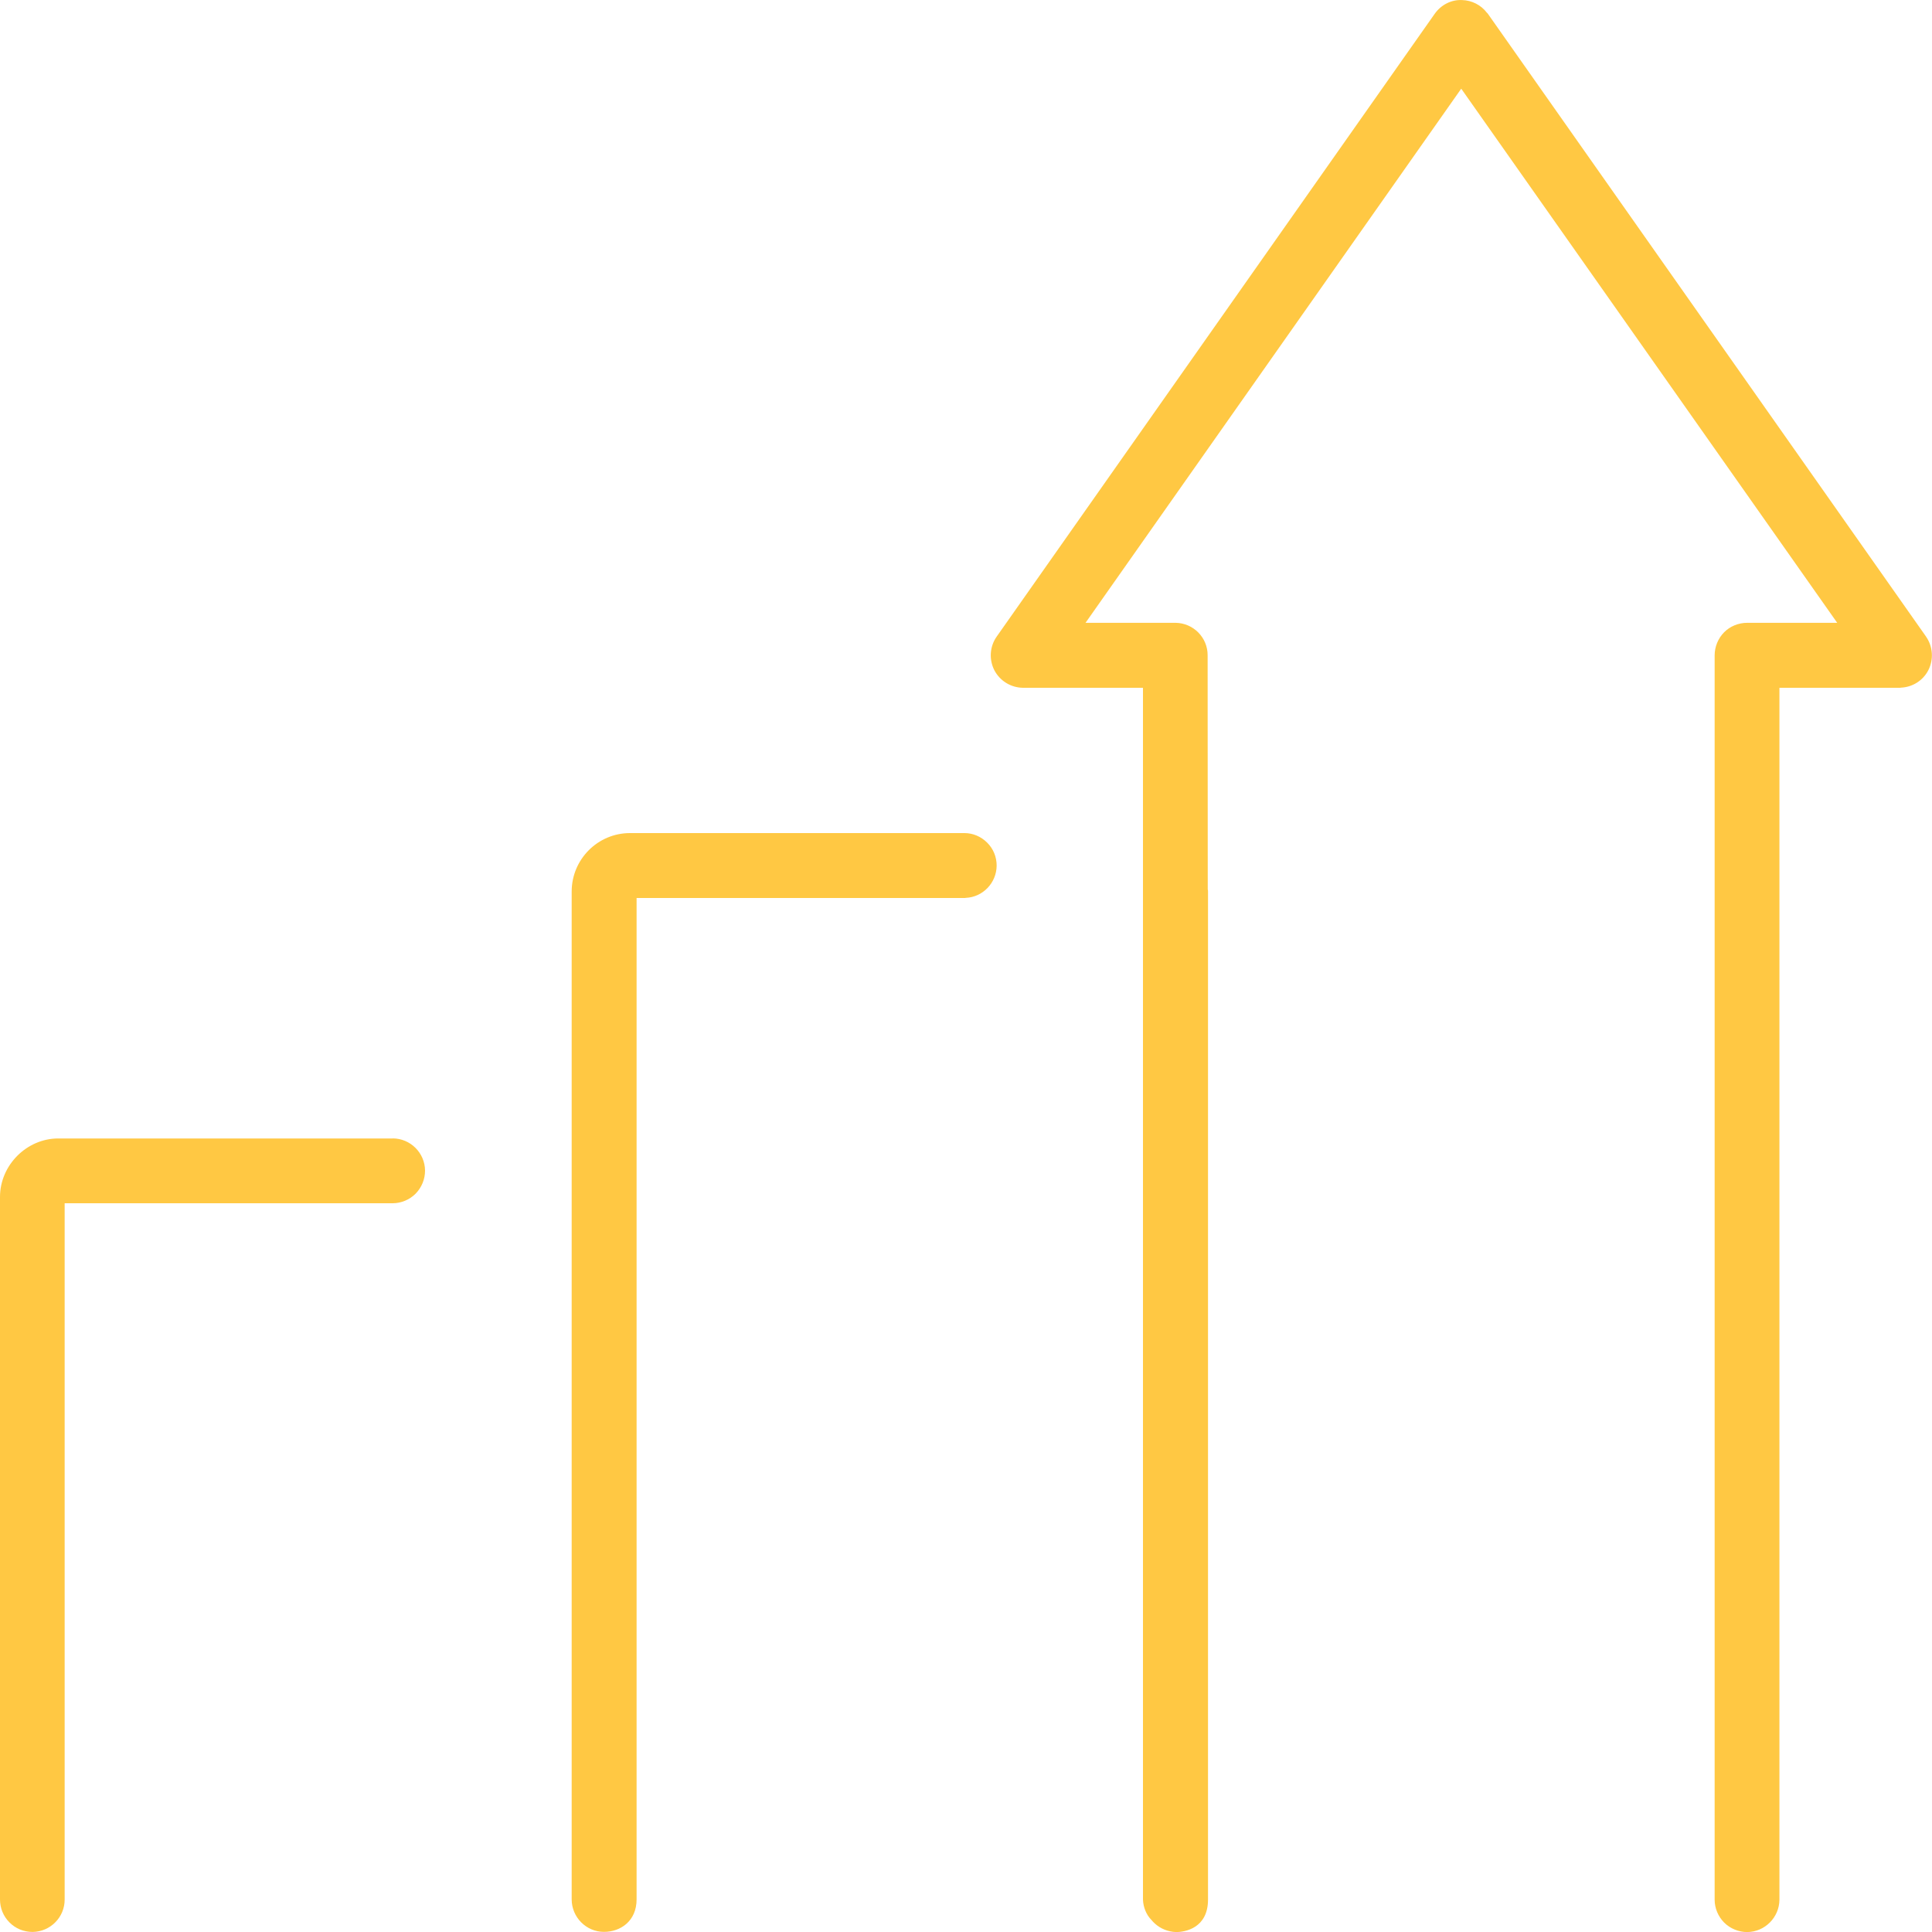 <?xml version="1.0" encoding="UTF-8"?>
<svg xmlns="http://www.w3.org/2000/svg" width="30" height="30" version="1.1" viewBox="0 0 30 30">
  <defs>
    <style>
      .cls-1 {
        fill: #ffc843;
      }
    </style>
  </defs>
  <!-- Generator: Adobe Illustrator 28.7.1, SVG Export Plug-In . SVG Version: 1.2.0 Build 142)  -->
  <g>
    <g id="Layer_1">
      <g>
        <path class="cls-1" d="M6.096,17.678H.904c-.49,0-.904.416-.904.908v10.908c0,.135.052.262.146.356.095.097.223.149.36.149.277-.003.5-.23.498-.505v-10.81h5.092c.133,0,.263-.054.358-.149.094-.097.146-.224.146-.358-.002-.276-.228-.5-.503-.5Z"/>
        <path class="cls-1" d="M29.909,9.887L23.103.213c-.004-.006-.01-.012-.016-.017-.091-.119-.233-.191-.384-.195-.167-.009-.327.075-.424.212l-6.804,9.674c-.107.154-.12.354-.034.522.087.165.257.269.445.271h1.862v18.819c.005.119.053.233.126.308.02.026.042.046.06.063.088.079.201.126.328.131.143,0,.496-.063.496-.505v-15.65c0-.014-.001-.028-.004-.036l-.002-3.633c.002-.276-.221-.503-.499-.506h-1.397L22.69,1.377l5.838,8.294h-1.397c-.135,0-.266.053-.359.147-.093.094-.147.224-.147.358v19.323c0,.132.055.261.148.355.094.093.224.147.358.147.274-.003.497-.227.5-.501V10.68h1.865c.008,0,.015,0,.021-.002.181-.008.343-.11.426-.271.085-.168.071-.367-.035-.521Z"/>
        <path class="cls-1" d="M14.976,12.936h-5.193c-.5,0-.906.407-.906.908v15.649c0,.276.224.505.501.505.258,0,.507-.168.507-.505v-15.549h5.089c.007,0,.015,0,.022-.002.264-.011.478-.231.48-.501,0-.135-.052-.262-.147-.356-.096-.096-.222-.149-.354-.149Z"/>
      </g>
    </g>
  </g>
</svg>